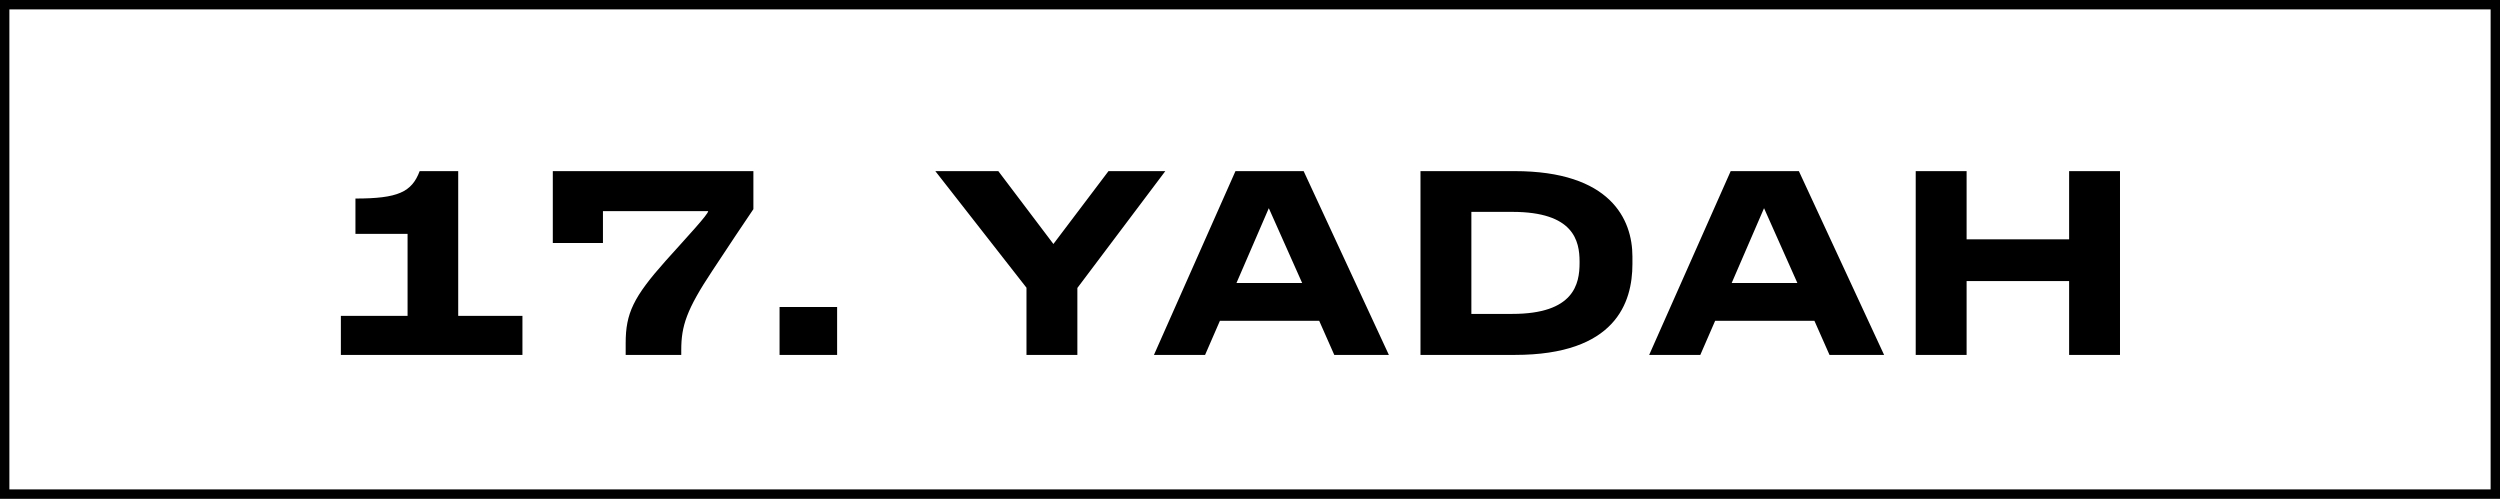 <?xml version="1.0" encoding="UTF-8"?>
<svg xmlns="http://www.w3.org/2000/svg" width="1599" height="319" viewBox="0 0 1599 319" fill="none">
  <rect x="0" y="0" width="1599" height="319" fill="#808080" stroke="none"/>
  <path d="M3.001 159.595L3 3L1596 3L1596 316L3 316L3.001 159.595Z" fill="white" stroke="black" stroke-width="6"></path>
  <path d="M334.151 227H218.021V202.036H260.681V149.58H227.343V126.986C254.519 126.986 263.367 122.878 268.423 109.448H293.071V202.036H334.151V227ZM353.573 109.448H481.869V133.78C476.497 141.68 466.227 157.006 455.641 173.122C439.051 198.086 435.733 208.514 435.733 223.84V227H400.183V219.416C400.183 200.456 405.081 190.028 425.779 166.802C439.683 151.318 452.955 137.098 452.955 135.044H385.647V155.426H353.573V109.448ZM535.419 196.348V227H498.605V196.348H535.419ZM656.536 227V184.024L598.234 109.448H638.524L673.758 156.058L708.992 109.448H745.332L689.084 184.182V227H656.536ZM832.863 181.022L811.533 133.148L790.835 181.022H832.863ZM853.403 227L843.765 205.196H780.249L770.769 227H738.063L790.203 109.448H833.811L888.321 227H853.403ZM908.541 227V109.448H968.739C1030.04 109.448 1044.1 140.258 1044.1 164.116V168.856C1044.1 193.504 1033.36 227 968.897 227H908.541ZM941.089 135.518V200.772H967.317C1006.82 200.772 1010.29 181.496 1010.29 168.224V167.276C1010.29 154.004 1006.5 135.518 967.317 135.518H941.089ZM1149.61 181.022L1128.28 133.148L1107.58 181.022H1149.61ZM1170.15 227L1160.51 205.196H1097L1087.52 227H1054.81L1106.95 109.448H1150.56L1205.07 227H1170.15ZM1225.29 227V109.448H1257.84V153.056H1323.41V109.448H1355.95V227H1323.41V179.758H1257.84V227H1225.29Z" fill="black"></path>
</svg>
